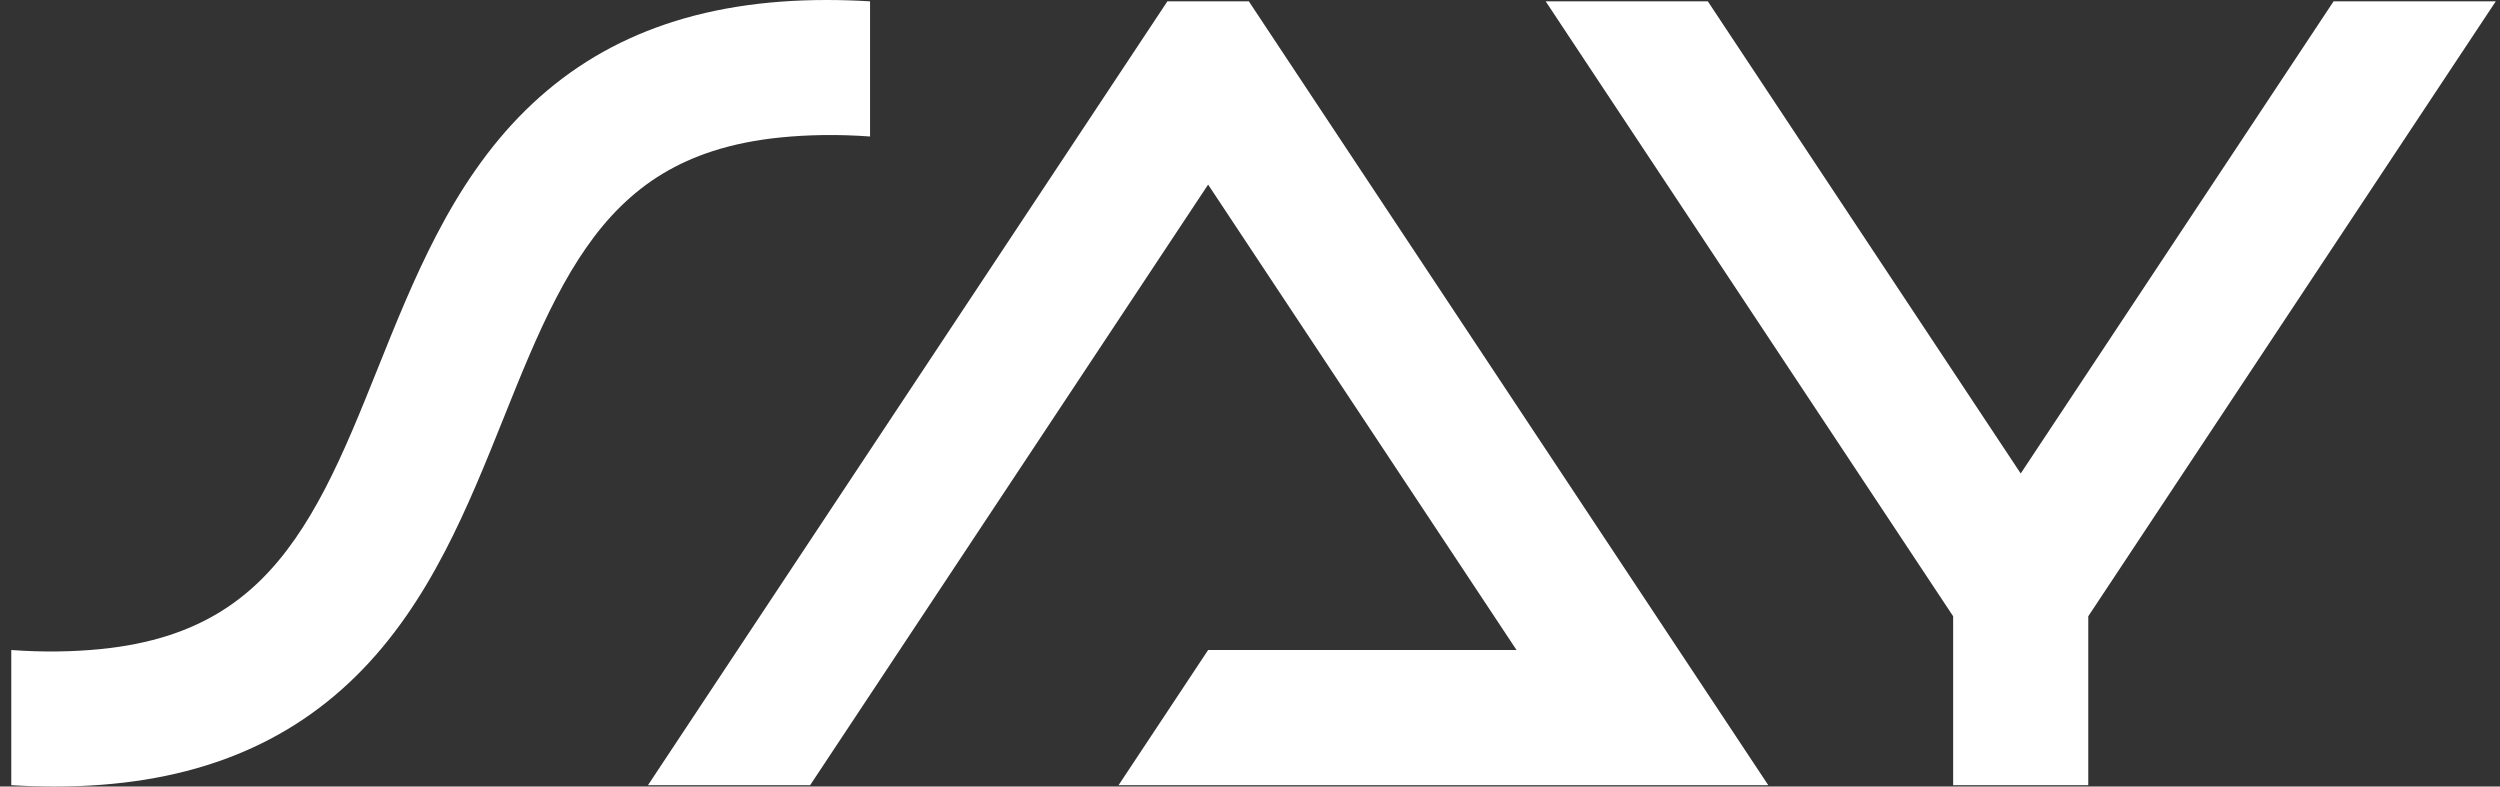<svg width="178" height="56" viewBox="0 0 178 56" fill="none" xmlns="http://www.w3.org/2000/svg">
<rect x="0" y="0" width="178" height="56" fill="#333333" stroke="none"/>
<path d="M3.898 56C2.891 56 1.86 55.968 0.803 55.904V46.282C3.091 46.448 5.227 46.407 7.152 46.216C8.906 46.043 10.536 45.716 11.997 45.245C14.562 44.417 16.716 43.122 18.581 41.283C19.444 40.432 20.243 39.473 21.023 38.351C21.752 37.304 22.448 36.137 23.152 34.784C24.528 32.136 25.683 29.256 26.907 26.208C28.162 23.078 29.461 19.842 31.054 16.776C31.95 15.053 32.855 13.54 33.822 12.15C34.945 10.536 36.119 9.132 37.409 7.86C42.757 2.587 49.8 -7.62939e-05 58.857 -7.62939e-05C59.863 -7.62939e-05 60.893 0.032 61.948 0.095V9.718C59.66 9.551 57.524 9.593 55.6 9.784C53.846 9.957 52.216 10.284 50.755 10.756C48.189 11.583 46.035 12.88 44.171 14.718C43.307 15.569 42.508 16.528 41.728 17.65C40.999 18.698 40.303 19.865 39.6 21.218C38.223 23.866 37.068 26.745 35.845 29.794C34.589 32.923 33.291 36.159 31.697 39.226C30.801 40.949 29.896 42.462 28.929 43.852C27.806 45.466 26.633 46.869 25.342 48.142C19.995 53.413 12.953 56 3.898 56Z" fill="white"/>
<path d="M83.118 0.096H88.918L125.901 55.904L79.642 55.904L86.018 46.282H107.978L86.018 13.143L57.682 55.904H46.136L83.118 0.096Z" fill="white"/>
<path d="M110.052 0.096H121.598L143.875 33.712L166.151 0.096H177.698L148.685 43.877V55.904H139.064V43.877L110.052 0.096Z" fill="white"/>
</svg>
